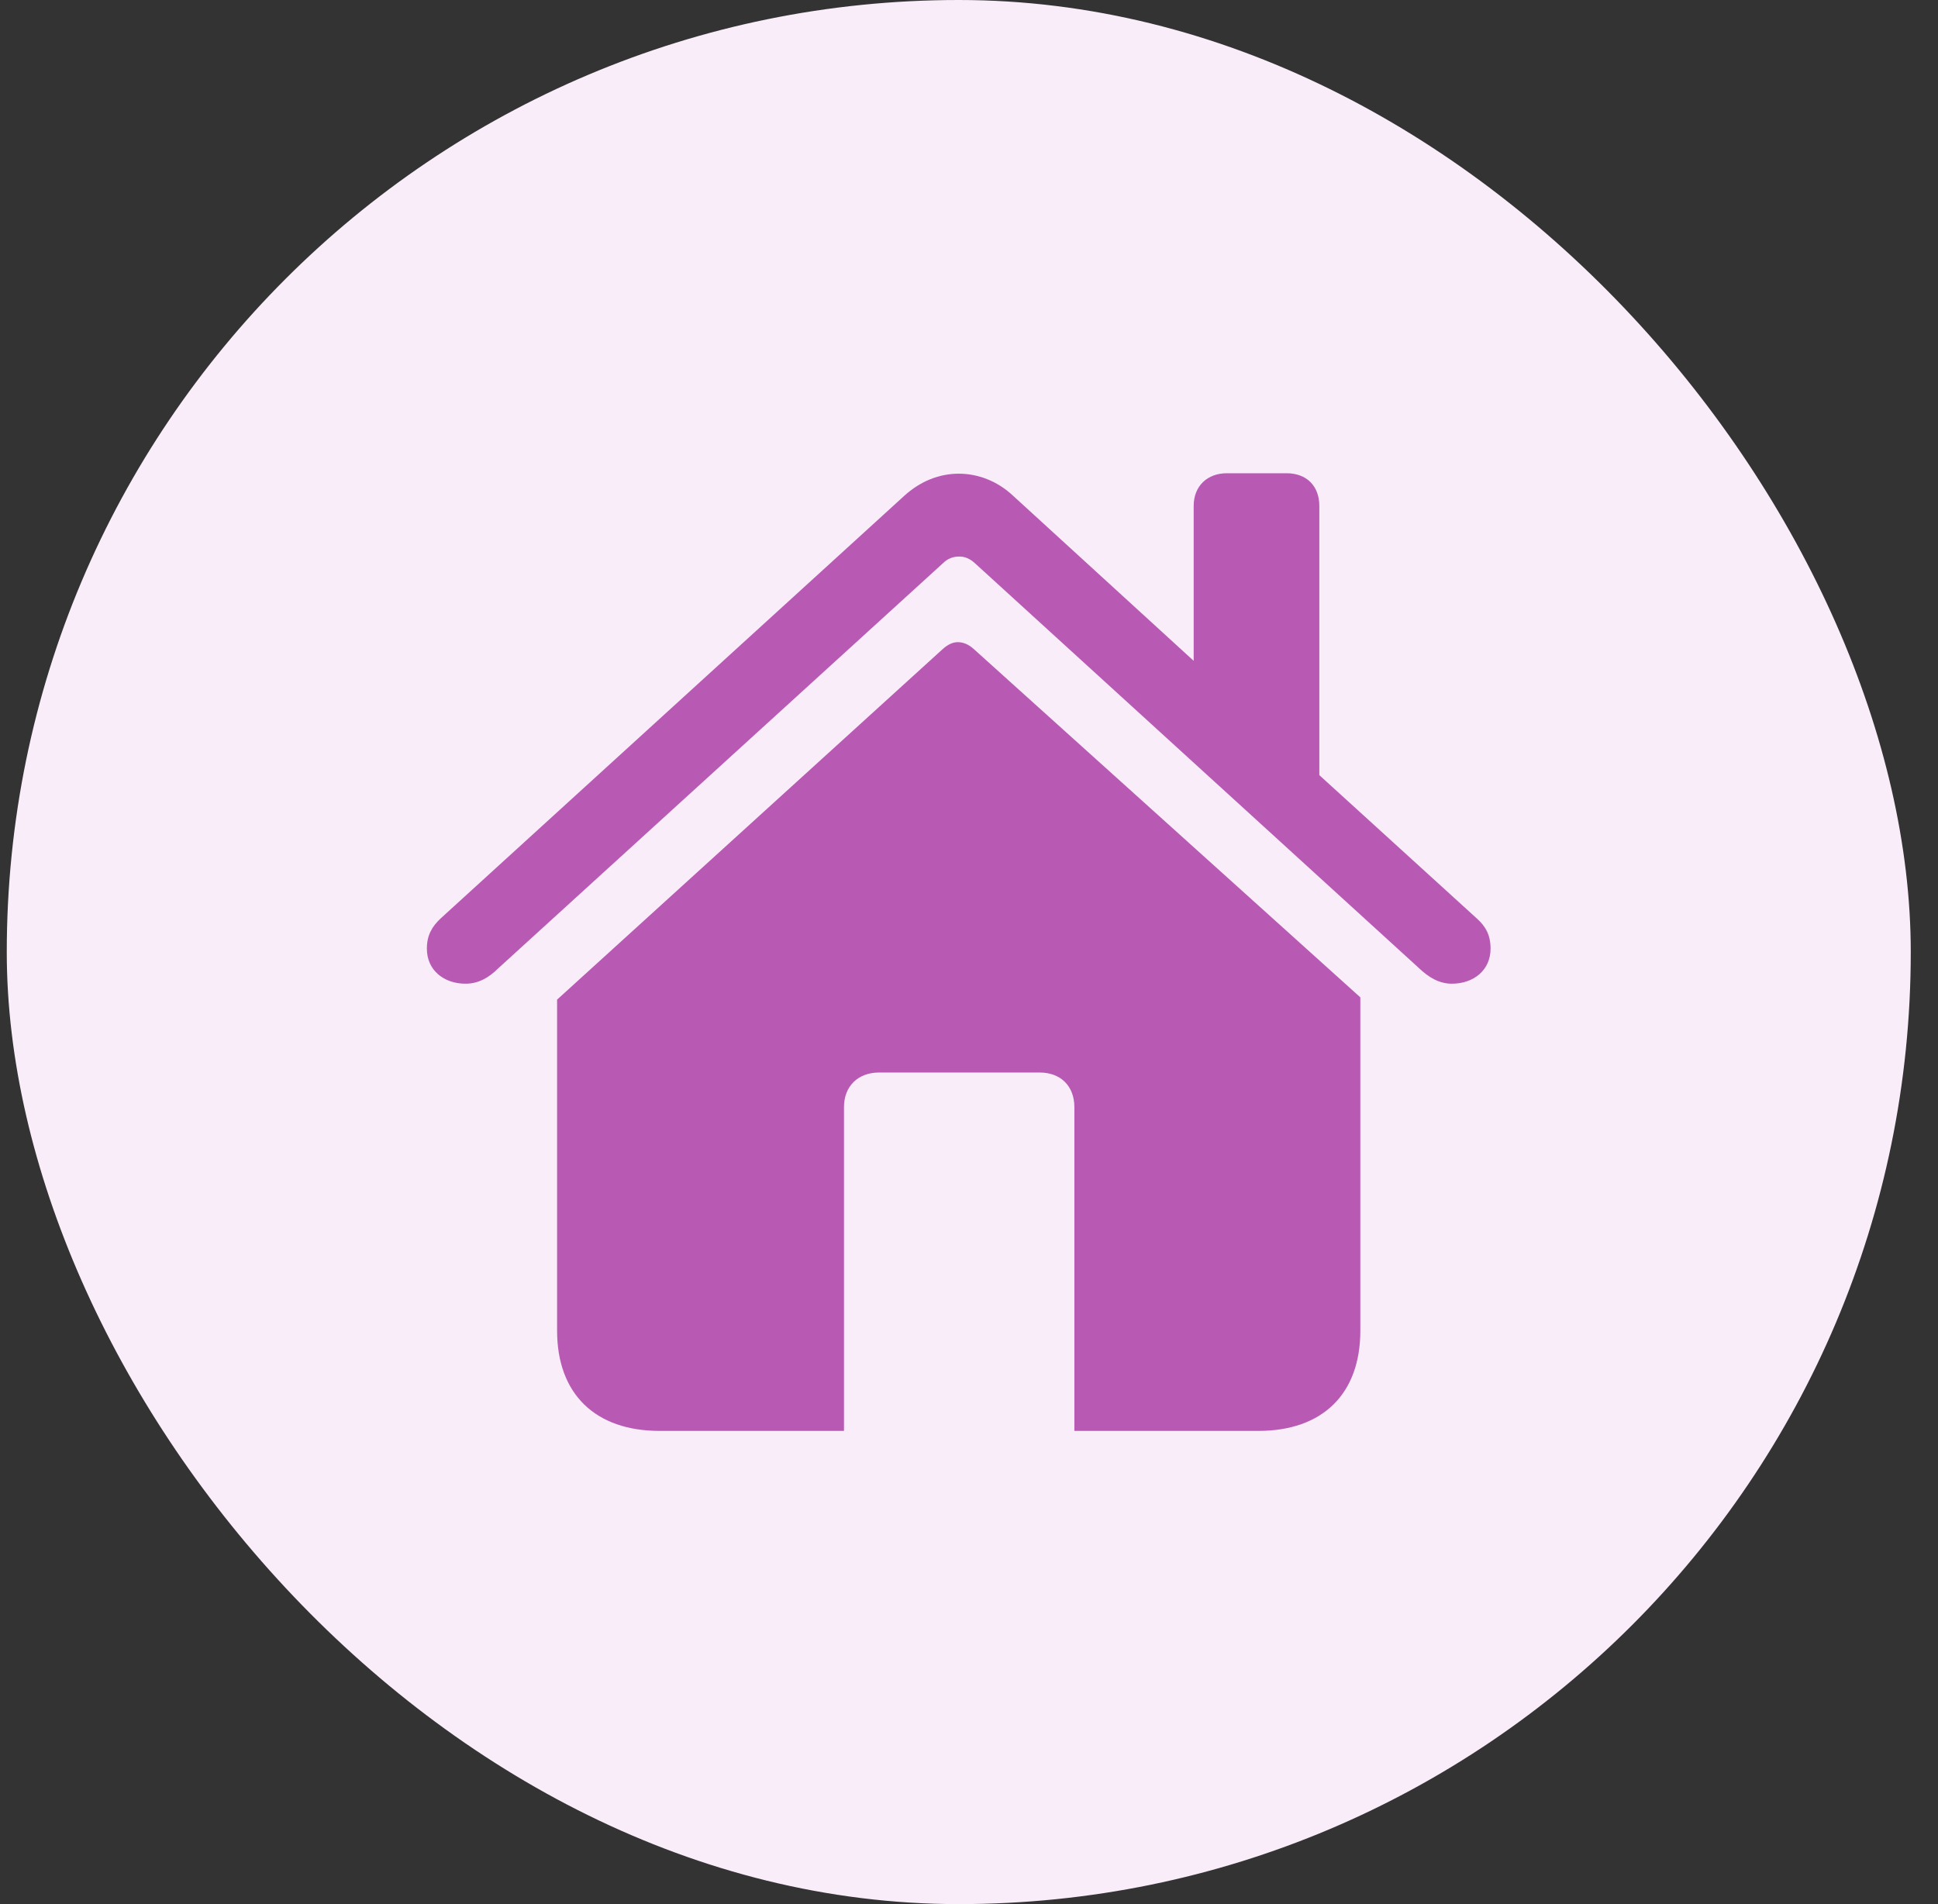 <svg width="57" height="56" viewBox="0 0 57 56" fill="none" xmlns="http://www.w3.org/2000/svg">
<rect x="0" y="0" width="57" height="56" fill="#333333" stroke="none"/>
<rect x="0.199" width="56" height="56" rx="28" fill="#F9EDFA"/>
<g clip-path="url(#clip0_5527_104)">
<path d="M12.555 27.899C12.555 28.542 13.063 28.931 13.693 28.931C14.082 28.931 14.389 28.743 14.658 28.475L27.729 16.569C27.876 16.422 28.037 16.368 28.211 16.368C28.372 16.368 28.519 16.422 28.679 16.569L41.737 28.475C42.019 28.743 42.327 28.931 42.702 28.931C43.331 28.931 43.84 28.542 43.84 27.899C43.84 27.497 43.693 27.243 43.439 27.015L38.804 22.797V14.882C38.804 14.292 38.429 13.918 37.84 13.918H36.086C35.51 13.918 35.108 14.292 35.108 14.882V19.435L29.804 14.587C29.336 14.145 28.76 13.931 28.198 13.931C27.635 13.931 27.072 14.146 26.59 14.587L12.956 27.015C12.715 27.243 12.555 27.497 12.555 27.899ZM16.385 39.136C16.385 40.998 17.51 42.083 19.398 42.083H24.823V32.56C24.823 31.944 25.238 31.543 25.854 31.543H30.581C31.198 31.543 31.599 31.944 31.599 32.56V42.083H37.01C38.898 42.083 40.01 40.998 40.01 39.136V29.332L28.639 19.087C28.492 18.953 28.331 18.886 28.171 18.886C28.023 18.886 27.876 18.953 27.715 19.1L16.385 29.399V39.136Z" fill="#B85AB4"/>
</g>
<defs>
<clipPath id="clip0_5527_104">
<rect width="32" height="32" fill="white" transform="translate(12.199 12)"/>
</clipPath>
</defs>
</svg>
